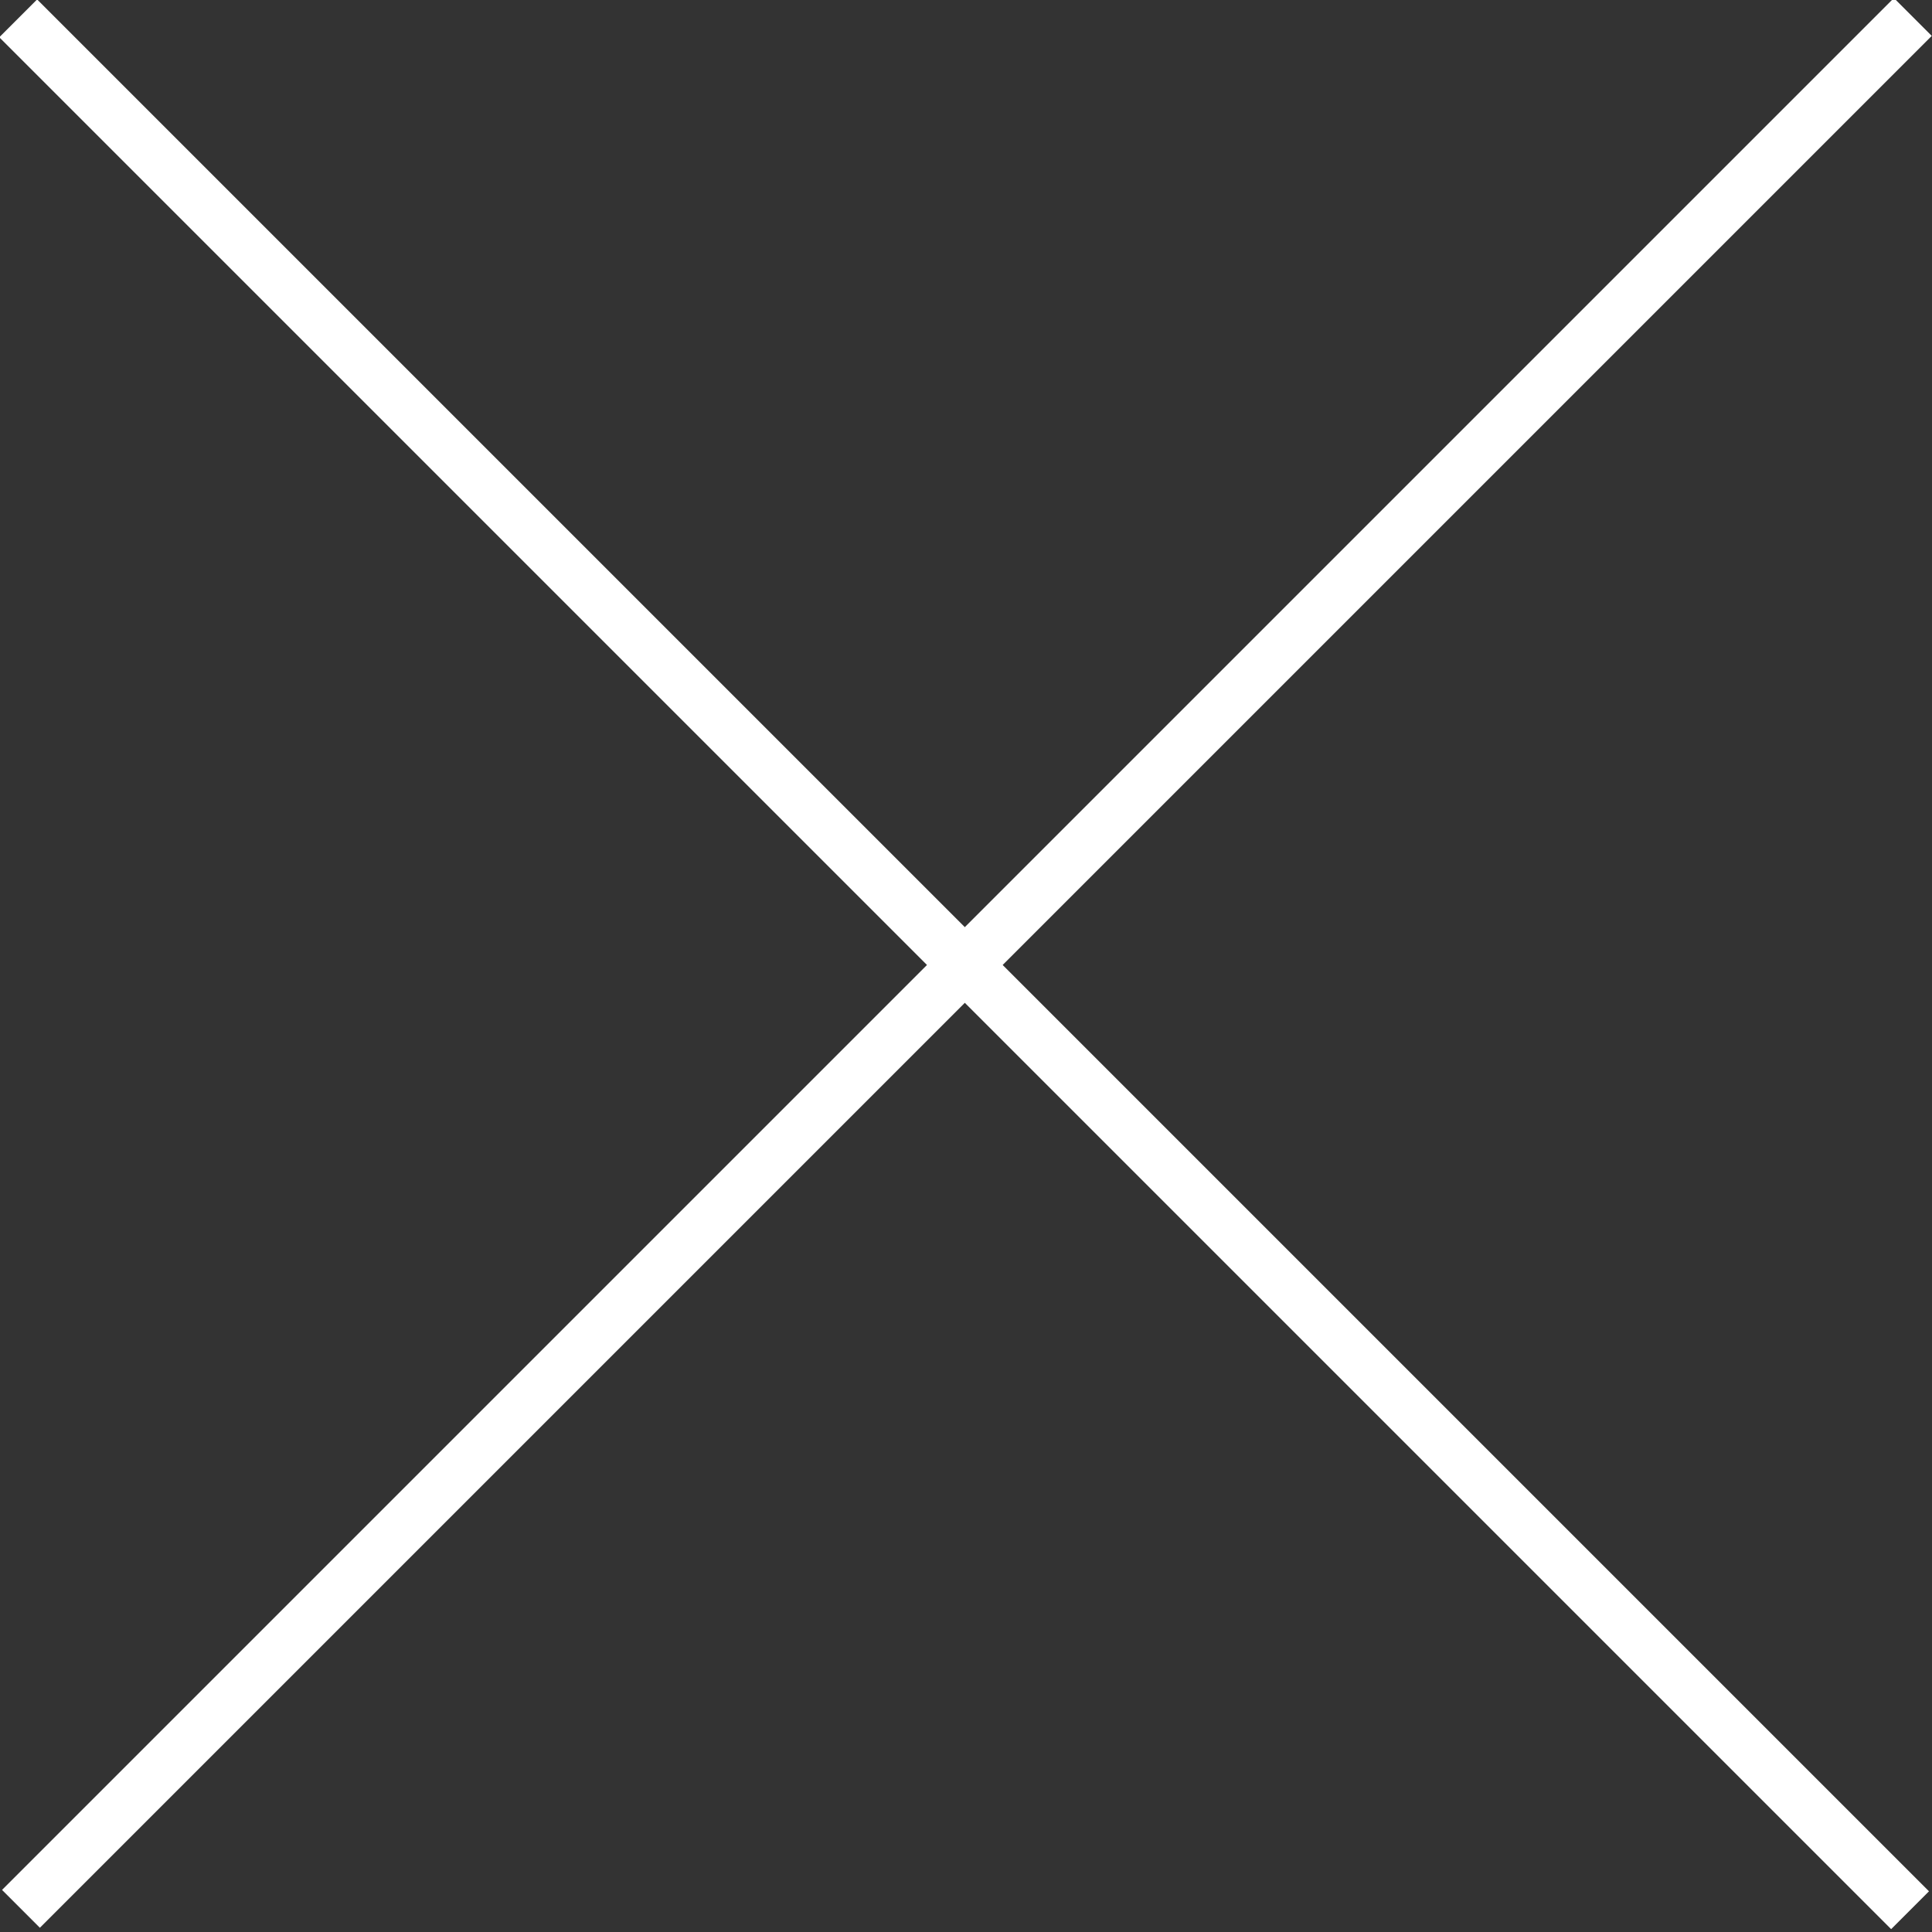 <?xml version="1.0" encoding="utf-8"?>
<!-- Generator: Adobe Illustrator 26.0.2, SVG Export Plug-In . SVG Version: 6.00 Build 0)  -->
<svg version="1.1" id="Layer_1" xmlns="http://www.w3.org/2000/svg" xmlns:xlink="http://www.w3.org/1999/xlink" x="0px" y="0px"
	 viewBox="0 0 36.1 36.1" style="enable-background:new 0 0 36.1 36.1;" xml:space="preserve">
<rect x="0" y="0" width="36.1" height="36.1" fill="#333333" stroke="none"/>
<style type="text/css">
	.st0{fill:#FFFFFF;}
</style>
<rect x="17.5" y="-7" transform="matrix(0.707 -0.707 0.707 0.707 -7.437 18.018)" class="st0" width="1" height="50"/>
<rect x="-6.9" y="17.5" transform="matrix(0.707 -0.707 0.707 0.707 -7.456 18.063)" class="st0" width="50" height="1"/>
</svg>
